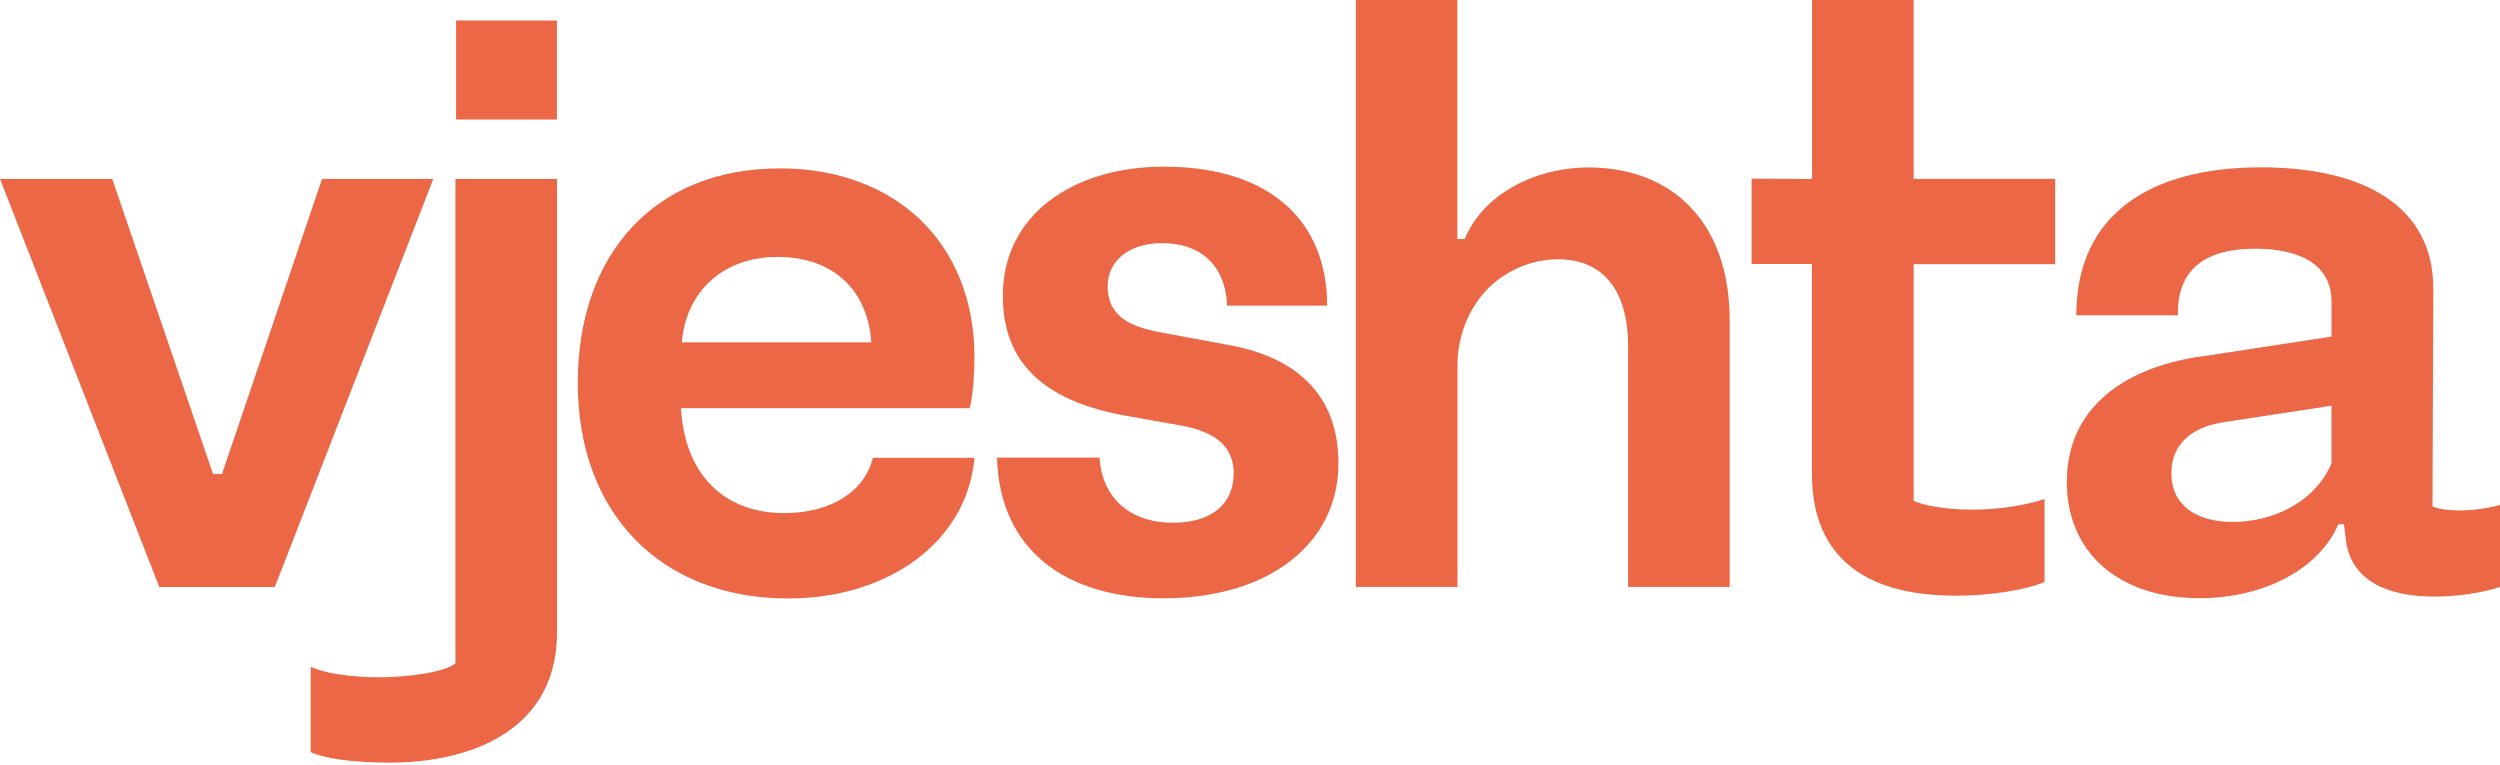 <svg width="392" height="120" viewBox="0 0 392 120" fill="none" xmlns="http://www.w3.org/2000/svg">
<path d="M17.598 28.056L33.409 74.33H34.806L50.492 28.056H67.944L43.091 92.053H24.979L0 28.056H17.598Z" fill="#EC6746"/>
<path d="M61.077 119.584C55.586 119.584 50.756 118.944 48.719 117.922V104.537C50.756 105.565 55.093 106.198 59.304 106.198C64.524 106.198 69.75 105.315 71.411 104.036V28.058H87.341V99.185C87.341 114.093 74.469 119.577 61.09 119.577H61.07L61.077 119.584ZM71.516 3.225H87.327V18.745H71.516V3.225Z" fill="#EC6746"/>
<path d="M122.209 26.395C140.564 26.395 152.797 38.259 152.797 55.975C152.797 58.769 152.546 62.223 152.032 64.009H106.787C107.301 73.955 113.16 80.453 122.967 80.453C130.369 80.453 135.588 77.02 136.867 71.779H152.797C151.643 85.04 139.167 93.839 123.606 93.839C103.583 93.839 90.593 80.453 90.593 60.061C90.593 39.67 102.825 26.409 122.209 26.409V26.388V26.395ZM136.617 53.674C136.103 45.64 130.758 40.288 121.959 40.288C113.16 40.288 107.551 45.897 106.912 53.674H136.617Z" fill="#EC6746"/>
<path d="M172.412 71.769C172.801 78.142 177.263 81.965 183.886 81.965C190.009 81.965 193.443 79.025 193.443 74.195C193.443 69.733 190.134 67.697 185.547 66.793L176.234 65.132C164.516 62.971 157.24 57.487 157.24 46.401C157.24 33.53 168.464 26.135 182.482 26.135C199.441 26.135 208.1 34.934 208.1 47.931H192.414C192.164 41.557 188.202 38.124 182.218 38.124C176.999 38.124 173.683 40.918 173.683 44.886C173.683 49.988 177.895 51.26 181.454 52.017L192.414 54.053C204.771 56.215 209.866 63.221 209.866 72.659C209.866 85.28 198.905 93.815 182.461 93.815C167.039 93.815 156.718 86.17 156.329 71.755H172.384L172.405 71.776L172.412 71.769Z" fill="#EC6746"/>
<path d="M212.583 0H228.512V37.475H229.666C232.46 30.712 240.251 26.25 249.3 26.25C262.297 26.376 271.214 34.924 271.214 50.221V92.033H255.284V54.308C255.284 44.87 250.822 40.658 244.324 40.658C241.259 40.658 238.305 41.575 235.775 43.243C231.105 46.288 228.533 51.709 228.533 57.283V92.033H212.603V0H212.583Z" fill="#EC6746"/>
<path d="M284.133 28.058V0H300.063V28.044H322.248V41.429H300.063V78.515C301.585 79.28 305.164 79.912 309.23 79.912C313.296 79.912 317.515 79.273 320.58 78.251V91.248C317.64 92.52 312.045 93.409 306.679 93.409C290.625 93.409 284.105 85.764 284.105 74.29V41.395H274.653V28.009L284.126 28.064L284.133 28.058Z" fill="#EC6746"/>
<path d="M344.802 55.957L365.583 52.774V47.283C365.583 41.55 360.731 38.999 353.601 38.999C344.927 38.999 341.368 42.947 341.494 49.445H325.564C325.564 33.515 337.282 26.238 354.511 26.238C370.691 26.238 381.54 32.362 381.54 45.233L381.415 79.4C382.179 79.789 383.841 80.039 385.627 80.039C387.788 80.039 390.478 79.65 392 79.156V92.028C389.449 92.911 385.376 93.55 381.804 93.55C374.402 93.55 368.418 91.125 367.786 84.237L367.536 82.201H366.653C363.713 89.088 355.178 93.793 344.857 93.793C332.236 93.793 324.077 86.663 324.077 75.556C324.077 64.45 332.361 57.834 344.857 55.922L344.802 55.957ZM350.153 81.832C356.527 81.832 363.025 78.649 365.576 72.665V63.616L348.882 66.167C343.391 66.931 340.472 69.864 340.472 74.201C340.472 79.177 344.294 81.846 350.153 81.846V81.825V81.832Z" fill="#EC6746"/>
</svg>
